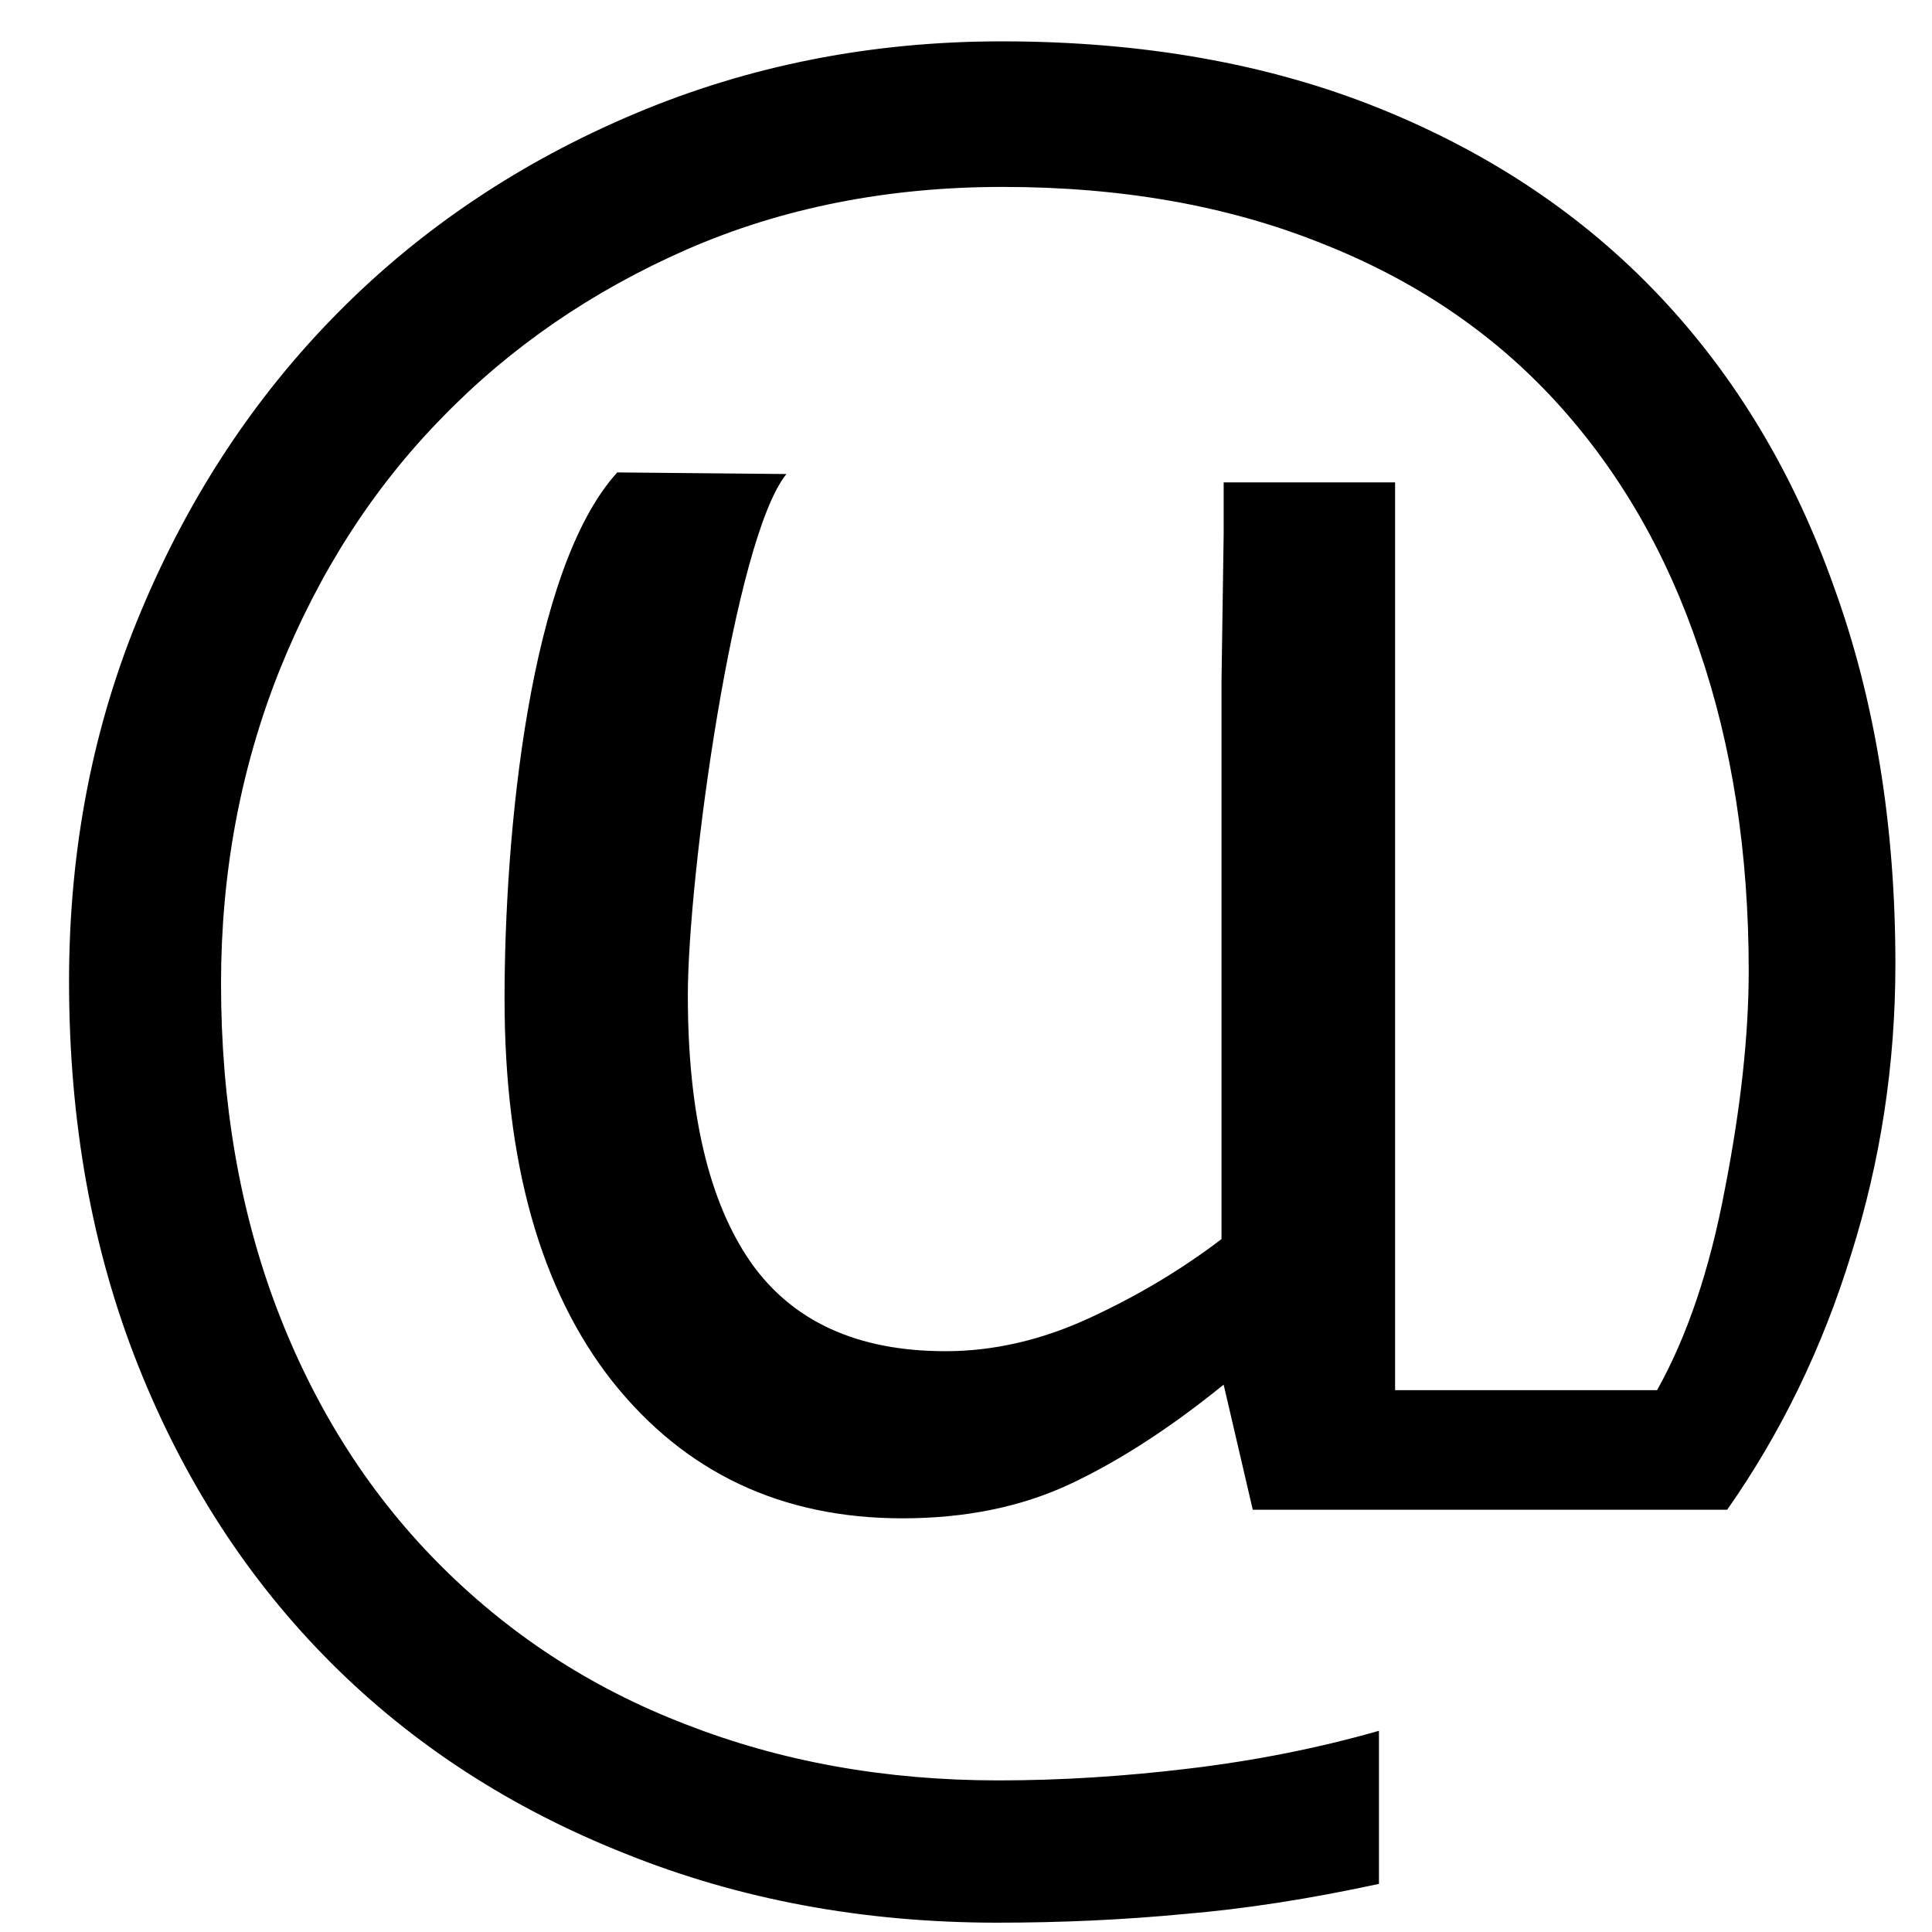 <?xml version="1.0" encoding="UTF-8"?><svg xmlns:dc="http://purl.org/dc/elements/1.1/" xmlns:cc="http://creativecommons.org/ns#" xmlns:rdf="http://www.w3.org/1999/02/22-rdf-syntax-ns#" xmlns:svg="http://www.w3.org/2000/svg" xmlns="http://www.w3.org/2000/svg" xmlns:sodipodi="http://sodipodi.sourceforge.net/DTD/sodipodi-0.dtd" xmlns:inkscape="http://www.inkscape.org/namespaces/inkscape" version="1.2" width="84" height="84" viewBox="0 0 84 84" xml:space="preserve" baseProfile="tiny-ps"><title>naujezde.cz - logo</title><defs id="defs149"><rect x="31.31" y="37.572" width="339.397" height="289.928" id="rect157"></rect></defs><g transform="translate(-36.561,-52.153)" id="text155" font-style="normal" font-weight="normal" font-size="40px" font-family="sans-serif" fill="#000000" fill-opacity="1" stroke="none"><path d="m 89.764,75.375 v -2.25 h 7.453 v 39.469 h 11.391 c 1.312,-2.344 2.297,-5.266 2.953,-8.766 0.688,-3.531 1.031,-6.687 1.031,-9.469 0,-5.125 -0.719,-9.781 -2.156,-13.969 -1.406,-4.188 -3.484,-7.781 -6.234,-10.781 -2.75,-3 -6.156,-5.297 -10.219,-6.891 -4.062,-1.625 -8.672,-2.438 -13.828,-2.438 -5,0 -9.578,0.906 -13.734,2.719 -4.125,1.812 -7.672,4.25 -10.641,7.312 -3,3.062 -5.359,6.734 -7.078,11.016 -1.688,4.25 -2.531,8.781 -2.531,13.594 0,5.156 0.812,9.875 2.438,14.156 1.625,4.25 3.922,7.891 6.891,10.922 3.094,3.156 6.719,5.531 10.875,7.125 4.156,1.625 8.688,2.438 13.594,2.438 2.688,0 5.453,-0.172 8.297,-0.516 2.875,-0.344 5.625,-0.891 8.25,-1.641 v 6.656 c -3.031,0.656 -5.859,1.094 -8.484,1.312 -2.625,0.25 -5.328,0.375 -8.109,0.375 -5.812,0 -11.203,-1 -16.172,-3 -4.969,-1.969 -9.234,-4.734 -12.797,-8.297 -3.594,-3.594 -6.391,-7.906 -8.391,-12.938 -2,-5.031 -3,-10.594 -3,-16.687 0,-5.781 1.047,-11.156 3.141,-16.125 2.094,-5 4.953,-9.328 8.578,-12.984 3.625,-3.656 7.922,-6.531 12.891,-8.625 4.969,-2.094 10.281,-3.141 15.938,-3.141 6.125,0 11.594,0.969 16.406,2.906 4.812,1.938 8.875,4.656 12.187,8.156 3.312,3.5 5.844,7.719 7.594,12.656 1.781,4.906 2.672,10.375 2.672,16.406 0,4.344 -0.641,8.547 -1.922,12.609 -1.25,4.062 -3.047,7.766 -5.391,11.109 H 91.029 l -1.266,-5.438 c -2.312,1.875 -4.531,3.312 -6.656,4.312 -2.125,1 -4.562,1.5 -7.312,1.5 -5.25,0 -9.453,-1.984 -12.609,-5.953 -3.125,-3.969 -4.688,-9.516 -4.688,-16.641 0,-7.094 1.057,-18.661 4.901,-22.88 l 7.355,0.07 c -2.281,2.812 -4.287,17.481 -4.287,22.669 0,5.094 0.906,8.953 2.719,11.578 1.812,2.594 4.641,3.891 8.484,3.891 2.094,0 4.188,-0.484 6.281,-1.453 2.094,-0.969 4,-2.109 5.719,-3.422 V 81.75" id="path161" font-size="96px"></path></g></svg>

